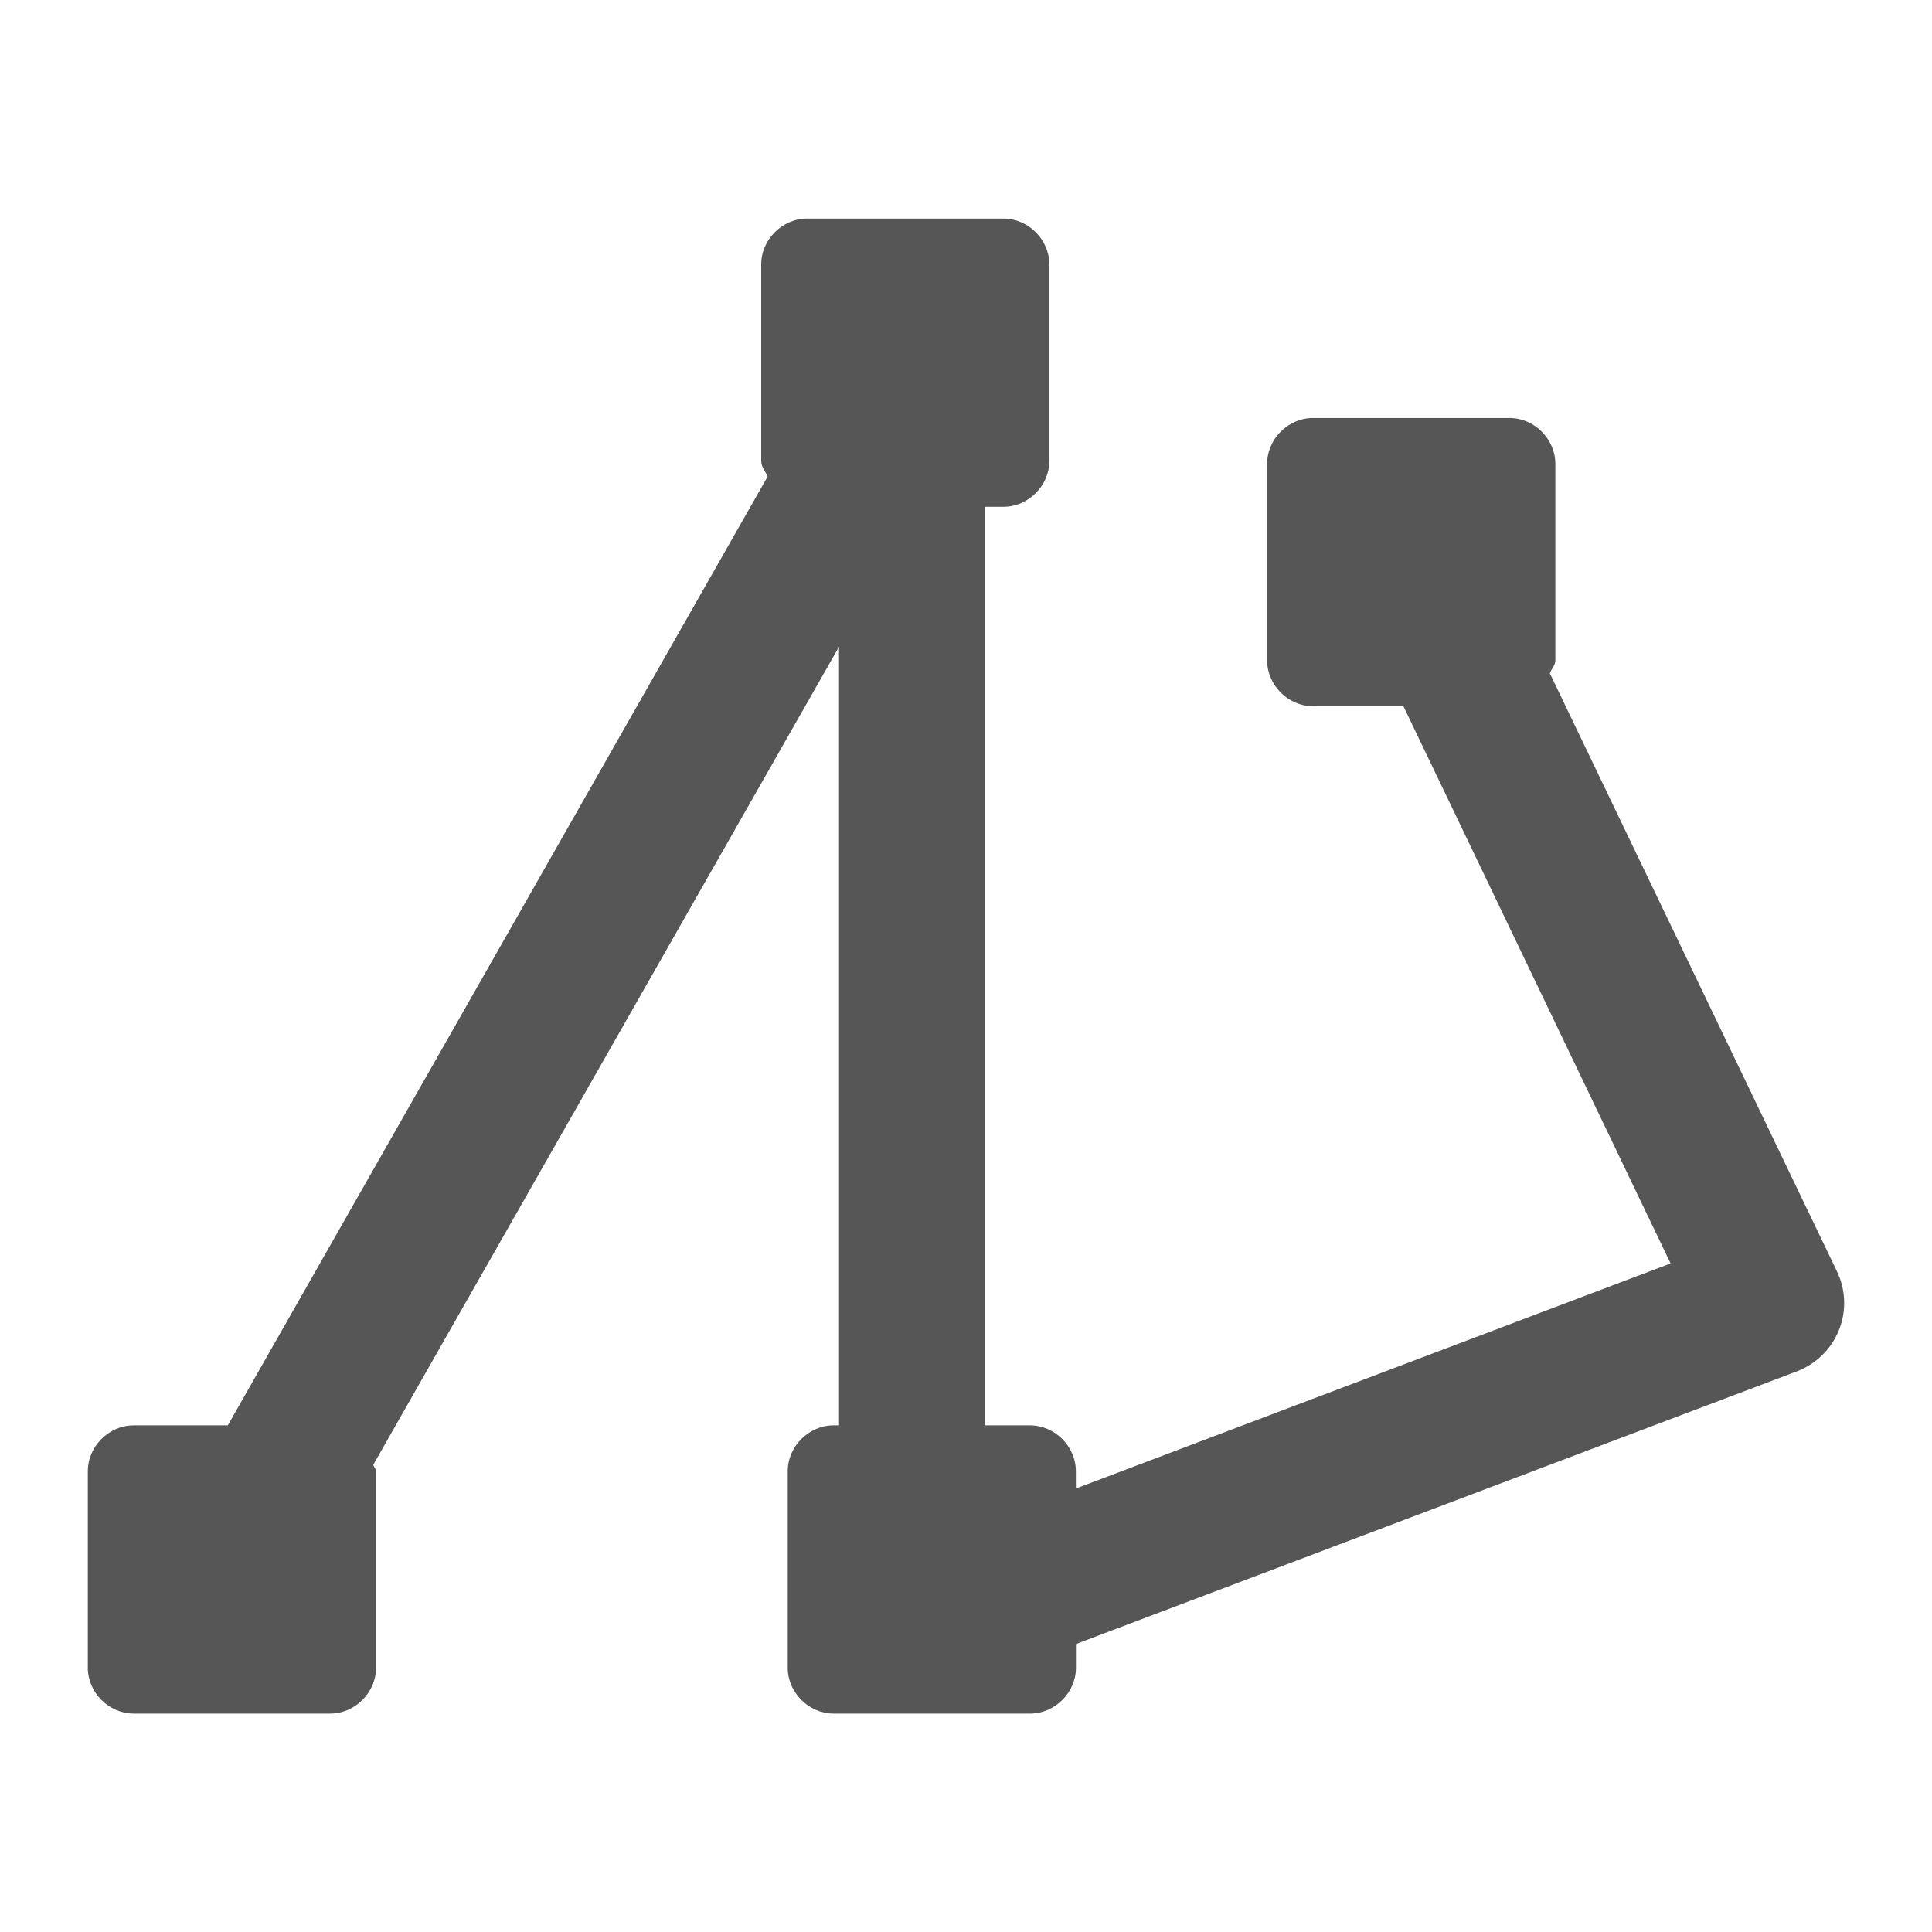 <svg width="22" height="22" version="1.1" xmlns="http://www.w3.org/2000/svg">
 <defs>
  <style id="current-color-scheme" type="text/css">.ColorScheme-Text { color:#565656; } .ColorScheme-Highlight { color:#5294e2; }</style>
 </defs>
 <path class="ColorScheme-Text" d="m9.189 2.489c-0.281 0-0.521 0.24-0.521 0.521v2.24c0 0.068 0.048 0.117 0.073 0.177l-6.147 10.804h-1.073c-0.281-1e-6 -0.521 0.24-0.521 0.521v2.24c-1e-7 0.281 0.24 0.521 0.521 0.521h2.24c0.281 2e-6 0.521-0.24 0.521-0.521v-2.24c0-0.028-0.027-0.046-0.031-0.073l5.303-9.314v8.866h-0.063c-0.281 0-0.521 0.24-0.521 0.521v2.24c1e-6 0.281 0.24 0.521 0.521 0.521h2.24c0.281 2e-6 0.521-0.24 0.521-0.521v-0.271l8.209-3.105c0.217-0.082 0.392-0.253 0.479-0.469 0.087-0.216 0.079-0.457-0.021-0.667l-3.271-6.813c0.018-0.051 0.063-0.09 0.063-0.146v-2.24c-7e-6 -0.281-0.24-0.521-0.521-0.521h-2.24c-0.281 6e-7 -0.521 0.24-0.521 0.521v2.24c-1e-6 0.281 0.24 0.521 0.521 0.521h1.031l3.042 6.345-6.772 2.563v-0.198c0-0.281-0.24-0.521-0.521-0.521h-0.51v-10.46h0.208c0.281-4e-7 0.521-0.24 0.521-0.521v-2.24c0-0.281-0.24-0.521-0.521-0.521z" fill="currentColor" stroke-width="1.25"/>
</svg>
